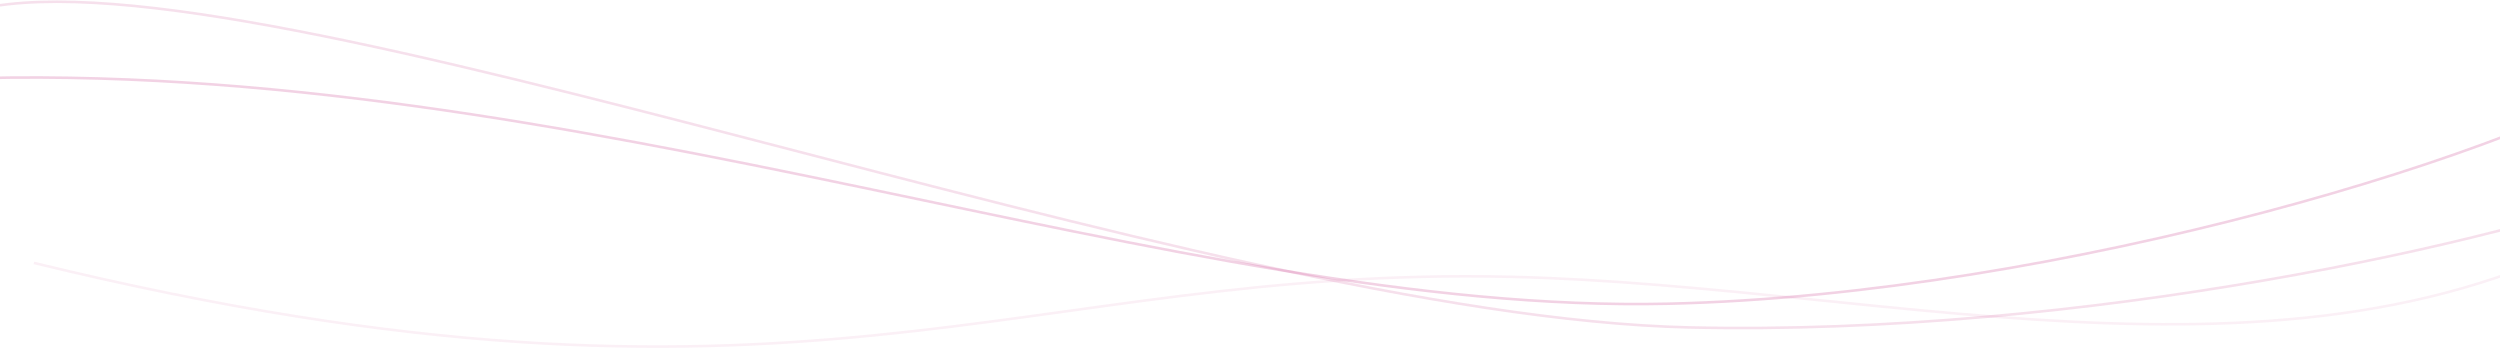 <svg width="1440" height="201" viewBox="0 0 1440 201" fill="none" xmlns="http://www.w3.org/2000/svg">
<path opacity="0.2" d="M1534.5 103.595C1442.5 139.595 1199 193.795 973 188.595C690.5 182.095 149.5 -30.904 -11.5 5.095" stroke="#D368A4" stroke-width="1.5"/>
<path opacity="0.1" d="M1531 114.943C1339.5 240.292 1096 164.643 870 159.443C587.5 152.943 459.5 258.443 19.5 151.443" stroke="#D368A4" stroke-width="1.5"/>
<path opacity="0.3" d="M1535.5 33.943C1459 86.538 1187 169.743 961 174.943C678.5 181.443 331.5 32.443 -27 45.443" stroke="#D368A4" stroke-width="1.5"/>
</svg>
